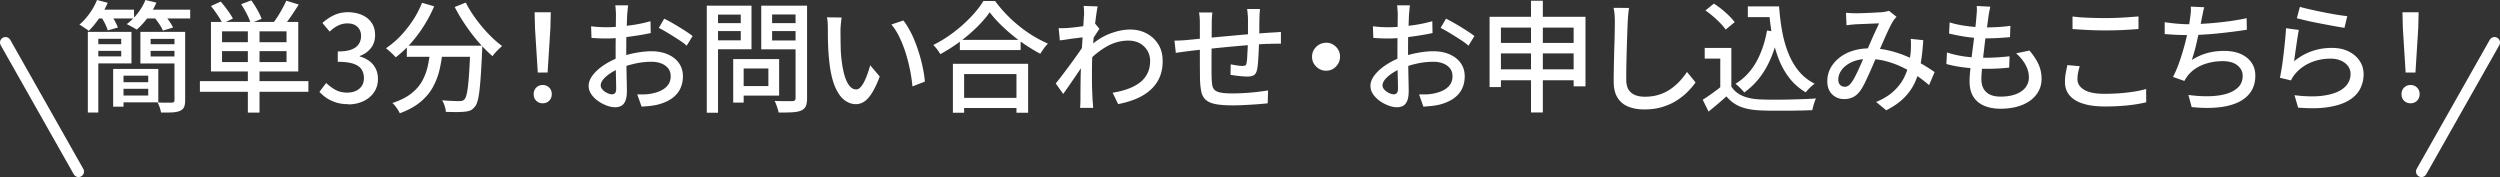 <svg data-name="レイヤー 2" xmlns="http://www.w3.org/2000/svg" viewBox="0 0 456.22 32.31"><rect x="0" y="0" width="456.22" height="32.31" fill="#333333" stroke="none"/><g data-name="レイヤー 1"><path d="M17.7 0l1.96.51c-.43.97-.95 1.91-1.57 2.82-.62.91-1.26 1.68-1.9 2.31-.12-.12-.28-.25-.5-.38s-.43-.28-.64-.43c-.21-.15-.4-.26-.56-.33.66-.56 1.28-1.24 1.85-2.04A11.7 11.7 0 0017.7.01zm-1.67 5.81h1.91v14.72h-1.91V5.81zm1.01 0h6.95v5.76h-6.95v-1.28h5.08V7.08h-5.08V5.8zm.04 2.26h5.61v1.21h-5.61V8.07zm.36-6.31h7.02v1.61h-7.02V1.76zm1.03 1.32l1.74-.46c.25.37.5.77.75 1.22.25.45.43.84.55 1.18l-1.85.53c-.09-.34-.25-.73-.47-1.19-.23-.45-.47-.88-.71-1.28zm2.18 9.5h1.89v6.89h-1.89v-6.89zm.83 0h7.41v6.09h-7.41v-1.23h5.57v-3.63h-5.57v-1.23zm.03 2.42h6.42v1.21h-6.42V15zm5.03-15l2 .48c-.41.97-.94 1.89-1.6 2.76-.65.87-1.32 1.59-2.01 2.17-.13-.1-.31-.22-.53-.34-.22-.12-.44-.25-.67-.37-.23-.12-.43-.22-.6-.3.72-.53 1.38-1.18 1.99-1.96.61-.78 1.08-1.59 1.42-2.44zm5.79 5.81v1.28h-4.84v3.21h4.84v1.28h-6.71V5.82h6.71zm-6.18-4.05h8.56v1.61h-8.56V1.76zm.59 6.31h5.83v1.21h-5.83V8.07zm1.34-4.99l1.76-.51c.34.35.67.76 1 1.22s.58.88.74 1.24l-1.85.55a8.14 8.14 0 00-.69-1.23c-.32-.47-.63-.89-.96-1.28zm3.77 2.73h1.94v12.52c0 .51-.07.92-.2 1.21-.13.29-.37.52-.73.68-.35.16-.81.26-1.39.29-.57.03-1.27.04-2.09.02a4.83 4.83 0 00-.23-.91 5.28 5.28 0 00-.39-.91c.56.01 1.09.03 1.61.03.51 0 .85 0 1.01-.01.31 0 .46-.14.46-.42V5.81zm4.63 9h19.8v1.94h-19.8v-1.94zM38.5 1.1l1.78-.81c.41.47.83 1 1.25 1.58.43.59.75 1.09.97 1.52l-1.89.92c-.19-.43-.49-.94-.9-1.55-.41-.61-.81-1.16-1.21-1.66zm0 2.9h15.93v9.04H38.5V4zm2.02 1.72V7.7h11.77V5.72H40.52zm0 3.61v2h11.77v-2H40.52zM44 .77l1.85-.7c.38.51.75 1.09 1.11 1.72.36.63.62 1.18.78 1.65l-1.98.79c-.15-.45-.38-1.01-.71-1.66-.33-.65-.68-1.25-1.04-1.79zm1.23 4.2h2.13v15.58h-2.13V4.97zM52.25.13l2.27.7c-.46.72-.93 1.44-1.42 2.16-.49.72-.95 1.32-1.38 1.8l-1.83-.64c.28-.37.56-.78.86-1.25.29-.47.57-.95.83-1.43s.48-.93.67-1.34zm11.32 18.88c-.85 0-1.6-.1-2.25-.31-.65-.21-1.23-.48-1.73-.82-.5-.34-.93-.72-1.3-1.11l1.23-1.63c.48.47 1.03.88 1.65 1.23.62.35 1.34.53 2.18.53.62 0 1.15-.11 1.61-.32.45-.21.81-.52 1.07-.91.26-.4.38-.88.38-1.45s-.14-1.1-.43-1.55c-.29-.45-.78-.79-1.47-1.03-.7-.24-1.65-.36-2.87-.36V9.39c1.07 0 1.91-.12 2.52-.36.61-.24 1.05-.58 1.32-1 .27-.43.41-.91.41-1.45 0-.7-.22-1.26-.66-1.68-.44-.42-1.05-.63-1.83-.63a3.8 3.8 0 00-1.73.41c-.54.27-1.04.63-1.51 1.09l-1.32-1.58c.65-.59 1.35-1.06 2.11-1.42.76-.36 1.61-.54 2.53-.54s1.83.17 2.57.5c.75.33 1.33.8 1.76 1.42.43.62.64 1.37.64 2.27s-.25 1.71-.76 2.35c-.51.65-1.18 1.13-2.04 1.45v.09c.62.16 1.18.42 1.68.78.51.36.91.82 1.2 1.38.29.56.44 1.2.44 1.91 0 .97-.25 1.8-.74 2.5s-1.15 1.23-1.97 1.61c-.82.37-1.72.56-2.71.56zM77.01.51l2.22.64c-.54 1.26-1.18 2.47-1.91 3.62s-1.53 2.21-2.4 3.18-1.77 1.8-2.71 2.51c-.12-.15-.29-.33-.51-.54-.22-.21-.45-.42-.68-.63-.23-.21-.43-.37-.59-.48.92-.62 1.8-1.36 2.63-2.22.83-.87 1.58-1.81 2.27-2.85s1.24-2.11 1.68-3.22zm1.54 8.42h2.27c-.12 1.22-.3 2.4-.55 3.55-.25 1.15-.65 2.24-1.19 3.27-.54 1.03-1.3 1.96-2.28 2.79-.98.84-2.26 1.55-3.84 2.13-.09-.19-.21-.4-.35-.64-.15-.23-.31-.46-.48-.68-.18-.22-.35-.4-.53-.55 1.47-.48 2.64-1.08 3.51-1.78.87-.7 1.54-1.49 2-2.36.46-.87.79-1.79.99-2.76.2-.97.35-1.96.45-2.97zm-4.31-.59h12.28v2.02H74.24V8.34zm11.6 0h2.18c-.02.25-.02.45-.02.59s0 .26-.02.35c-.07 1.69-.15 3.13-.23 4.33-.08 1.2-.17 2.2-.26 2.99-.1.79-.21 1.42-.35 1.88-.14.46-.3.8-.5 1-.25.32-.52.55-.8.67-.29.12-.63.2-1.04.23-.37.04-.86.07-1.49.07s-1.27-.01-1.95-.04c-.01-.32-.08-.68-.21-1.07-.12-.39-.28-.74-.47-1.04.67.06 1.3.1 1.88.12.58.02 1 .03 1.27.03.22 0 .4-.02.54-.07a.82.82 0 00.38-.24c.19-.19.35-.62.48-1.29s.25-1.66.34-2.98c.1-1.32.19-3.04.27-5.15v-.4zM85 .46c.35.72.78 1.45 1.29 2.2.51.75 1.06 1.48 1.65 2.19.59.71 1.21 1.37 1.84 1.98.63.61 1.25 1.13 1.85 1.57-.18.15-.38.33-.6.55-.23.22-.44.44-.65.67-.21.23-.37.44-.51.63a28.178 28.178 0 01-3.73-4.02 34.74 34.74 0 01-1.72-2.45c-.54-.84-1.02-1.68-1.44-2.5L85 .47zm14.04 18.39c-.47 0-.86-.15-1.18-.46-.32-.31-.47-.71-.47-1.21s.16-.9.48-1.21c.32-.31.71-.46 1.17-.46s.84.15 1.17.46c.32.31.48.71.48 1.21s-.16.9-.48 1.21c-.32.31-.71.46-1.17.46zm-.9-5.61l-.51-8.1-.07-2.9h2.95l-.07 2.9-.51 8.1h-1.8zM114.63.99c-.03.13-.05.3-.07.49s-.03.4-.05.62c-.02.21-.04.41-.06.58-.01.38-.03.83-.05 1.35-.02.52-.04 1.09-.07 1.69-.02.61-.04 1.22-.04 1.83 0 .61-.01 1.19-.01 1.75s0 1.21.02 1.91c.01.7.03 1.4.04 2.08.01.68.03 1.31.04 1.89.01.58.02 1.04.02 1.38 0 .78-.09 1.39-.27 1.83-.18.44-.43.75-.75.92s-.69.26-1.13.26c-.47 0-.98-.1-1.54-.31s-1.09-.48-1.58-.84c-.5-.35-.91-.76-1.23-1.23-.32-.47-.48-.97-.48-1.5 0-.67.26-1.35.78-2.01.52-.67 1.21-1.28 2.06-1.84.85-.56 1.75-1.01 2.71-1.36 1-.37 2.02-.65 3.06-.84 1.04-.19 1.99-.29 2.84-.29 1.1 0 2.08.18 2.95.55.87.37 1.55.89 2.05 1.58.5.69.75 1.5.75 2.44 0 .87-.17 1.64-.52 2.33-.34.69-.87 1.28-1.57 1.76-.7.48-1.59.86-2.66 1.12-.5.1-.99.18-1.46.22-.48.04-.92.08-1.33.11l-.79-2.24c.44.01.89.01 1.34 0s.89-.07 1.3-.15c.62-.12 1.19-.3 1.72-.56.53-.26.95-.6 1.27-1.03.31-.43.47-.96.47-1.57 0-.57-.15-1.05-.46-1.44-.31-.39-.73-.69-1.25-.89-.53-.21-1.13-.31-1.8-.31-.95 0-1.9.1-2.84.3-.94.2-1.86.47-2.77.82-.67.26-1.29.58-1.85.95s-1 .74-1.32 1.13c-.32.39-.48.76-.48 1.11 0 .22.07.43.22.63s.33.37.54.52c.21.15.44.26.67.35.23.09.45.13.64.13.22 0 .4-.08.54-.23.14-.15.21-.41.21-.78 0-.41-.01-.99-.03-1.74-.02-.75-.04-1.57-.05-2.47-.02-.9-.02-1.77-.02-2.61 0-.63 0-1.29.01-1.97 0-.68.01-1.34.02-1.97s.01-1.19.02-1.67c0-.48.01-.84.01-1.06 0-.16 0-.35-.02-.57-.02-.22-.03-.44-.04-.65-.02-.21-.04-.38-.07-.52h2.42zm-6.75 3.81c.63.07 1.17.12 1.63.14a21.65 21.65 0 003.15-.06c.69-.06 1.39-.13 2.1-.22.71-.09 1.41-.2 2.09-.34.68-.14 1.3-.29 1.86-.45l.04 2.16c-.59.13-1.24.26-1.95.37-.71.12-1.43.22-2.16.32-.73.1-1.42.17-2.07.22-.65.05-1.23.08-1.73.08a30.641 30.641 0 01-2.9-.11l-.07-2.11zm13.33-1.39c.54.26 1.15.59 1.81.98.67.39 1.31.78 1.91 1.17.61.39 1.1.73 1.46 1.02l-1.08 1.76c-.26-.25-.61-.52-1.04-.81a57.729 57.729 0 00-2.82-1.77c-.46-.27-.87-.49-1.22-.67l.97-1.67zm7.77-2.38h2.05v19.54h-2.05V1.03zm.99 3.19h5.85v1.45h-5.85V4.22zm.17-3.19h7v7.96h-7V7.36h5.04v-4.7h-5.04V1.03zm3.66 9.75h1.91v7.94h-1.91v-7.94zm.9 0h7.48v6.67h-7.48v-1.74h5.52V12.5h-5.52v-1.72zm11.59-9.75v1.61h-5.39v4.75h5.39V9h-7.37V1.03h7.37zm-6.14 3.19h5.92v1.45h-5.92V4.22zm5.04-3.19h2.09v16.9c0 .63-.08 1.11-.23 1.45-.15.34-.44.6-.85.79-.41.18-.95.28-1.63.32-.67.04-1.5.05-2.49.05-.03-.21-.08-.44-.17-.69-.08-.26-.17-.51-.26-.77-.1-.26-.19-.48-.3-.67.45.03.91.04 1.35.04h1.93c.21-.01.35-.06.43-.14.08-.08.12-.22.12-.41V1.03zm8.41 2.16c-.04.21-.08.45-.11.75-.03.29-.06.59-.08.88-.02.29-.03.54-.03.75 0 .45 0 .96.01 1.52 0 .56.02 1.13.03 1.71s.05 1.15.11 1.73c.12 1.16.29 2.17.53 3.04.23.87.54 1.54.9 2.02.37.48.79.73 1.28.73.28 0 .54-.13.79-.4.25-.26.48-.62.7-1.06.22-.44.42-.92.6-1.44.18-.52.34-1.02.47-1.51l1.74 2.05c-.47 1.25-.94 2.24-1.4 2.98-.46.74-.94 1.27-1.42 1.59s-1 .48-1.54.48c-.73 0-1.43-.25-2.1-.76-.67-.51-1.24-1.34-1.73-2.5-.48-1.16-.83-2.71-1.03-4.64-.07-.65-.13-1.34-.17-2.09-.04-.75-.06-1.46-.07-2.13 0-.67-.01-1.23-.01-1.67 0-.28-.01-.62-.03-1.02-.02-.4-.07-.75-.14-1.04l2.68.04zm11.26.55c.4.51.78 1.11 1.15 1.79.37.68.72 1.42 1.02 2.21.31.79.58 1.6.82 2.42.24.82.44 1.64.6 2.44.16.81.27 1.57.33 2.29l-2.27.88c-.09-.95-.23-1.95-.44-2.99-.21-1.04-.47-2.07-.79-3.09-.32-1.02-.7-1.98-1.13-2.88-.43-.9-.93-1.68-1.48-2.34l2.18-.73zm15.76-1.52c-.6.87-1.37 1.76-2.31 2.7a29.888 29.888 0 01-6.71 4.96 9.18 9.18 0 00-.35-.55c-.15-.21-.3-.41-.46-.6-.16-.2-.32-.37-.48-.52 1.28-.63 2.51-1.4 3.7-2.3 1.19-.9 2.25-1.85 3.2-2.85.95-1 1.7-1.96 2.25-2.88h2.13c.6.82 1.27 1.62 2.01 2.39.74.77 1.53 1.5 2.38 2.18a23.186 23.186 0 005.25 3.21c-.26.26-.51.56-.75.89-.23.33-.45.65-.64.96-.85-.45-1.72-.97-2.6-1.55-.88-.58-1.73-1.21-2.54-1.88-.81-.67-1.57-1.36-2.28-2.07-.7-.7-1.31-1.39-1.8-2.07zm-6.73 9.42h13.73v8.93h-2.13v-7.06h-9.55v7.06h-2.05v-8.93zm.94 6.22h11.59v1.85h-11.59v-1.85zm.33-10.58h11.09v1.85h-11.09V7.28zm22.91-.53c-.21.03-.49.07-.86.11s-.77.1-1.21.15-.88.12-1.33.19c-.45.07-.87.12-1.26.17l-.22-2.24c.28.01.54.02.79.01.25 0 .54-.02.86-.03.32-.03.72-.07 1.18-.12a47.145 47.145 0 002.84-.4c.43-.08.77-.17 1.02-.25l.75.92c-.12.18-.26.39-.43.65l-.51.78c-.17.26-.31.5-.43.7l-.95 3.5c-.25.38-.55.84-.91 1.36s-.74 1.08-1.13 1.66c-.4.58-.79 1.15-1.18 1.72-.39.56-.74 1.07-1.07 1.51l-1.36-1.91c.28-.34.6-.75.97-1.23s.76-1 1.17-1.55.81-1.09 1.2-1.63c.39-.54.74-1.04 1.07-1.51.32-.47.58-.86.77-1.17l.07-.88.18-.51zm-.24-3.89c0-.28 0-.57-.01-.88 0-.31-.03-.61-.08-.9l2.57.09c-.07.31-.15.78-.24 1.41a84.512 84.512 0 00-.54 4.84c-.08.92-.14 1.84-.19 2.75s-.07 1.75-.07 2.53v1.83c0 .59.01 1.17.03 1.76.02.59.05 1.22.08 1.89.01.19.03.43.06.72.02.29.04.55.05.78h-2.38c.01-.19.03-.44.04-.74.01-.3.02-.54.02-.71 0-.7 0-1.35.01-1.93 0-.58.01-1.18.02-1.8 0-.62.03-1.36.06-2.21 0-.34.01-.78.04-1.32s.07-1.14.11-1.8c.04-.66.09-1.33.13-2 .04-.67.08-1.31.12-1.91.04-.6.07-1.11.1-1.54.03-.43.04-.7.04-.84zm5.21 14.06c.94-.15 1.82-.36 2.65-.65.83-.29 1.56-.66 2.2-1.12s1.13-1.03 1.48-1.72c.35-.68.52-1.47.51-2.36 0-.44-.08-.87-.24-1.3-.16-.43-.41-.82-.75-1.18s-.75-.65-1.24-.86c-.49-.21-1.07-.32-1.73-.32-1.39 0-2.71.36-3.95 1.07-1.24.71-2.39 1.62-3.46 2.74V8.78c1.33-1.25 2.67-2.12 4.01-2.63 1.34-.51 2.59-.76 3.75-.76 1.07 0 2.05.23 2.95.7.89.47 1.61 1.13 2.15 1.99.54.86.8 1.87.8 3.02.01 1.11-.17 2.1-.54 2.97-.37.87-.91 1.62-1.61 2.27-.7.65-1.55 1.19-2.55 1.63-1 .44-2.15.78-3.42 1.03l-1.01-2.09zm11.29-9.51c.32 0 .7-.01 1.13-.03.43-.02.88-.05 1.35-.1.47-.04 1.14-.11 2.02-.2.88-.09 1.88-.18 3-.29 1.12-.1 2.29-.21 3.5-.32a258.57 258.57 0 016.52-.52c.29-.01.61-.03.95-.05s.65-.05.95-.08v2.16c-.12-.01-.29-.02-.52-.01-.23 0-.47.01-.73.01s-.48 0-.67.02c-.57 0-1.28.03-2.11.09-.84.06-1.73.13-2.68.21-.95.08-1.93.17-2.93.26-1 .1-1.95.19-2.87.29-.92.1-1.75.18-2.5.26-.75.08-1.34.15-1.78.21-.23.03-.5.06-.8.1l-.88.12c-.29.04-.52.08-.71.11l-.24-2.24zm6.91-5.12a17.467 17.467 0 00-.11 2c0 .43 0 .99-.01 1.68 0 .7-.01 1.44-.02 2.24 0 .8-.01 1.59-.01 2.36v2.09c0 .62 0 1.09.02 1.43.01.57.05 1.05.11 1.43.06.38.21.68.44.9.23.22.6.38 1.11.48.51.1 1.2.15 2.08.15.76 0 1.55-.03 2.38-.08.82-.05 1.6-.12 2.33-.21s1.35-.18 1.85-.26l-.07 2.35c-.48.06-1.09.11-1.8.17-.72.05-1.47.1-2.27.14-.79.04-1.55.07-2.29.07-1.33 0-2.4-.08-3.19-.24-.79-.16-1.39-.43-1.78-.8-.4-.37-.66-.87-.79-1.48-.13-.62-.21-1.38-.24-2.29 0-.32 0-.76-.01-1.31 0-.55-.01-1.17-.01-1.87V4.39c0-.4-.01-.76-.03-1.09-.02-.33-.06-.67-.12-1.02h2.44zm8.69-.68c-.01.12-.03.28-.04.48-.01.21-.03.42-.04.64-.01.22-.02.43-.02.62-.01.45-.02.92-.02 1.39s0 .92-.01 1.35c0 .43-.02.84-.03 1.22-.02.59-.04 1.22-.07 1.91-.03.69-.07 1.33-.11 1.94-.04.6-.1 1.09-.18 1.47-.1.53-.29.88-.57 1.07-.28.18-.68.27-1.21.27-.26 0-.6-.02-1-.05s-.8-.08-1.18-.13c-.38-.05-.68-.1-.9-.14l.04-1.91c.37.07.75.14 1.16.2.4.06.72.09.96.09.25 0 .44-.04.56-.11.12-.07.19-.23.21-.46.06-.28.1-.65.12-1.1.02-.45.05-.95.08-1.48.03-.54.04-1.05.04-1.55.01-.41.02-.83.02-1.26V3.44c0-.18-.01-.38-.03-.6l-.06-.67c-.02-.22-.04-.4-.07-.53h2.35zm12.04 6.18c.48 0 .92.11 1.3.34.38.23.69.53.92.91.23.38.35.81.35 1.3 0 .45-.11.88-.34 1.27-.23.39-.53.7-.91.94s-.81.35-1.3.35c-.45 0-.88-.11-1.27-.34-.39-.23-.7-.54-.94-.92-.23-.39-.35-.81-.35-1.26 0-.48.11-.92.34-1.3.23-.38.54-.69.92-.92.39-.23.81-.35 1.27-.35zM257.3.99c-.03.13-.05.3-.07.49s-.03.4-.05.62c-.02.21-.04.41-.06.58-.01.38-.03.83-.05 1.35-.02.52-.04 1.09-.07 1.69-.02.61-.04 1.22-.04 1.83 0 .61-.01 1.19-.01 1.75s0 1.21.02 1.91c.01.7.03 1.4.04 2.08.01.68.03 1.31.04 1.89.01.58.02 1.04.02 1.38 0 .78-.09 1.39-.27 1.83-.18.44-.43.75-.75.92s-.69.26-1.13.26c-.47 0-.98-.1-1.54-.31s-1.09-.48-1.58-.84c-.5-.35-.91-.76-1.23-1.23-.32-.47-.48-.97-.48-1.5 0-.67.26-1.35.78-2.01.52-.67 1.21-1.28 2.06-1.84.85-.56 1.75-1.01 2.71-1.36 1-.37 2.02-.65 3.06-.84 1.04-.19 1.99-.29 2.84-.29 1.1 0 2.08.18 2.95.55.87.37 1.55.89 2.05 1.58.5.69.75 1.5.75 2.44 0 .87-.17 1.64-.52 2.33-.34.69-.87 1.28-1.57 1.76-.7.48-1.59.86-2.66 1.12-.5.1-.99.18-1.46.22-.48.04-.92.08-1.33.11l-.79-2.24c.44.01.89.01 1.34 0s.89-.07 1.3-.15c.62-.12 1.19-.3 1.72-.56.53-.26.95-.6 1.27-1.03.31-.43.47-.96.47-1.57 0-.57-.15-1.05-.46-1.44-.31-.39-.73-.69-1.25-.89-.53-.21-1.13-.31-1.8-.31-.95 0-1.9.1-2.84.3-.94.2-1.86.47-2.77.82-.67.26-1.29.58-1.85.95s-1 .74-1.32 1.13c-.32.39-.48.76-.48 1.11 0 .22.07.43.22.63s.33.37.54.52c.21.15.44.26.67.35.23.09.45.13.64.13.22 0 .4-.08.54-.23.14-.15.21-.41.21-.78 0-.41-.01-.99-.03-1.74-.02-.75-.04-1.57-.05-2.47-.02-.9-.02-1.77-.02-2.61 0-.63 0-1.29.01-1.97 0-.68.01-1.34.02-1.97s.01-1.19.02-1.67c0-.48.01-.84.01-1.06 0-.16 0-.35-.02-.57-.02-.22-.03-.44-.04-.65-.02-.21-.04-.38-.07-.52h2.42zm-6.75 3.81c.63.07 1.17.12 1.63.14a21.65 21.65 0 003.15-.06c.69-.06 1.39-.13 2.1-.22.71-.09 1.41-.2 2.09-.34.68-.14 1.3-.29 1.86-.45l.04 2.16c-.59.13-1.24.26-1.95.37-.71.12-1.43.22-2.16.32-.73.1-1.42.17-2.07.22-.65.05-1.23.08-1.73.08a30.641 30.641 0 01-2.9-.11l-.07-2.11zm13.33-1.39c.54.26 1.15.59 1.81.98.67.39 1.31.78 1.91 1.17.61.39 1.1.73 1.46 1.02l-1.08 1.76c-.26-.25-.61-.52-1.04-.81a57.729 57.729 0 00-2.82-1.77c-.46-.27-.87-.49-1.22-.67l.97-1.67zm7.96-.35h17.49v12.69h-2.16V5.04H273.9v10.85h-2.07V3.06zm1.37 4.77h15.05v1.91h-15.05V7.83zm0 4.82h15.05v2h-15.05v-2zM279.39.13h2.16v20.39h-2.16V.13zm17.89 1.3c-.06.4-.11.82-.15 1.27-.04.45-.07.87-.09 1.26-.03.6-.06 1.35-.09 2.23-.03.89-.06 1.83-.09 2.82-.03.99-.05 1.97-.07 2.93-.02.96-.02 1.82-.02 2.58s.14 1.39.43 1.85c.29.45.69.78 1.2.98.51.2 1.08.3 1.72.3.97 0 1.84-.12 2.62-.37a8.17 8.17 0 002.1-1.01c.62-.43 1.18-.91 1.68-1.45.5-.54.95-1.11 1.34-1.69l1.56 1.91c-.37.53-.83 1.08-1.39 1.65-.56.57-1.22 1.11-1.99 1.61s-1.65.9-2.64 1.21c-.99.31-2.1.46-3.33.46-1.11 0-2.09-.17-2.93-.51-.84-.34-1.49-.88-1.96-1.63-.47-.75-.7-1.73-.7-2.95 0-.63 0-1.34.02-2.13.01-.79.03-1.61.05-2.45.02-.84.04-1.67.07-2.47s.04-1.55.05-2.22c.01-.67.02-1.22.02-1.63 0-.47-.02-.92-.05-1.35-.04-.43-.1-.83-.19-1.2l2.82.02zm18.67 14.37c.5.76 1.19 1.33 2.08 1.71.89.37 1.94.58 3.16.63.63.03 1.38.05 2.24.05.87 0 1.78 0 2.75-.02s1.91-.05 2.82-.08c.91-.03 1.71-.07 2.4-.13-.09.16-.18.37-.26.63-.09.26-.17.52-.24.78-.07.26-.13.51-.18.73-.63.03-1.36.05-2.19.07-.83.01-1.69.03-2.57.03h-2.58c-.84 0-1.57-.03-2.2-.06-1.39-.06-2.58-.28-3.57-.67-.99-.39-1.84-1.02-2.56-1.88-.5.45-1.02.91-1.55 1.36-.54.45-1.1.92-1.71 1.41l-1.06-2.16c.51-.32 1.07-.7 1.66-1.12.59-.43 1.16-.85 1.68-1.28h1.89zm0-7.04v7.94h-2.02v-6.01h-2.84V8.75h4.86zm-4.73-6.85l1.54-1.25c.47.29.95.64 1.44 1.03.49.4.94.8 1.35 1.21s.75.79 1.01 1.14l-1.65 1.36c-.23-.35-.55-.74-.96-1.16-.4-.42-.84-.83-1.32-1.24-.48-.41-.95-.78-1.42-1.1zm11.24 3.66l2.13.31c-.5 2.49-1.26 4.66-2.29 6.49s-2.36 3.34-4 4.51c-.1-.15-.25-.32-.44-.52s-.39-.4-.6-.59c-.21-.2-.4-.36-.56-.47 1.58-.98 2.84-2.3 3.77-3.95.93-1.65 1.6-3.58 1.99-5.78zm-3.5-4.4h4.62v1.96h-4.62V1.17zm3.48 0h2.22c.12 1.63.31 3.17.58 4.63.27 1.46.66 2.8 1.16 4.02.5 1.22 1.13 2.29 1.9 3.21s1.72 1.67 2.85 2.24c-.16.12-.34.27-.55.45-.21.18-.4.37-.59.57-.19.2-.35.39-.48.56-1.14-.67-2.11-1.51-2.9-2.5s-1.44-2.12-1.96-3.39c-.51-1.27-.91-2.64-1.2-4.12-.29-1.48-.5-3.05-.63-4.71h-.4v-.97zm14.45 1.16c.29.03.6.05.91.07.32.01.59.02.83.02.31 0 .68 0 1.12-.02.44-.01.89-.03 1.36-.05.47-.02.92-.04 1.34-.07.43-.02.76-.04.99-.05.23-.03.46-.07.68-.11.22-.04.42-.1.59-.15l1.39 1.1c-.13.13-.25.26-.36.4-.11.13-.21.27-.3.42-.23.38-.52.92-.85 1.63-.33.7-.67 1.47-1.03 2.29-.36.82-.71 1.61-1.04 2.38-.22.5-.46 1.03-.7 1.61-.25.57-.5 1.14-.76 1.72-.26.57-.51 1.1-.75 1.6-.24.49-.48.91-.71 1.26-.41.6-.86 1.03-1.35 1.3-.49.26-1.06.4-1.71.4-.88 0-1.61-.29-2.2-.87-.59-.58-.88-1.38-.88-2.39 0-.85.19-1.64.57-2.36s.92-1.36 1.61-1.91 1.51-.98 2.46-1.28c.95-.3 2-.45 3.15-.45 1.25 0 2.46.15 3.63.44 1.17.29 2.27.66 3.28 1.11 1.01.45 1.93.92 2.76 1.42.83.5 1.54.95 2.12 1.36l-1.01 2.38c-.66-.57-1.4-1.14-2.21-1.71-.81-.56-1.69-1.08-2.64-1.54s-1.94-.83-2.99-1.11c-1.05-.28-2.14-.42-3.27-.42s-2.13.19-2.95.56c-.82.37-1.44.85-1.87 1.42-.43.57-.64 1.17-.64 1.78 0 .44.12.77.35.99.23.22.51.33.81.33.23 0 .45-.05.64-.17.19-.11.39-.3.59-.58.22-.29.44-.65.65-1.06.21-.41.43-.85.65-1.33.22-.48.44-.96.65-1.46.21-.5.41-.97.6-1.41.29-.63.58-1.28.87-1.95.29-.67.57-1.31.86-1.94.29-.62.55-1.18.78-1.66-.22 0-.51 0-.88.02s-.76.03-1.19.05-.83.04-1.21.05c-.38.01-.7.03-.95.04-.23.01-.51.04-.83.07-.32.03-.61.07-.89.11l-.09-2.27zm14.08 5c-.09 1.55-.25 2.98-.47 4.27-.23 1.29-.59 2.46-1.08 3.5a9.64 9.64 0 01-2 2.8c-.84.83-1.91 1.57-3.2 2.23l-1.85-1.52c1.32-.56 2.39-1.21 3.2-1.97s1.44-1.56 1.87-2.42c.43-.86.74-1.72.91-2.57.18-.86.29-1.65.35-2.39.01-.37.03-.74.03-1.13 0-.39-.01-.74-.06-1.04l2.29.24zm4.33 2.24c.75.25 1.52.45 2.31.59.79.15 1.58.25 2.37.3.78.05 1.53.08 2.23.08s1.46-.02 2.23-.07 1.53-.11 2.28-.2l-.07 2.07c-.67.07-1.35.13-2.02.16-.67.04-1.37.06-2.09.06-1.32 0-2.63-.08-3.92-.23-1.29-.15-2.44-.37-3.43-.65l.11-2.11zm.51-5.48c.63.21 1.33.37 2.09.51.76.13 1.54.23 2.33.3.79.07 1.53.1 2.22.1.85 0 1.65-.03 2.4-.08s1.42-.12 2.02-.21l-.07 2.07c-.69.06-1.37.11-2.05.15s-1.47.07-2.38.07c-.67 0-1.4-.04-2.19-.11-.78-.07-1.57-.18-2.34-.32-.78-.14-1.5-.29-2.16-.45l.11-2.02zm7.39-2.84c-.07.34-.14.65-.19.92-.05.28-.1.55-.14.81-.04.37-.11.85-.19 1.44s-.17 1.26-.28 1.99-.2 1.49-.29 2.27c-.09.78-.18 1.54-.26 2.28-.09.74-.15 1.42-.2 2.02-.04.61-.07 1.1-.07 1.48 0 1 .29 1.77.87 2.33.58.56 1.46.84 2.65.84 1.07 0 1.99-.15 2.76-.44.77-.29 1.36-.7 1.77-1.23.41-.53.62-1.14.62-1.83 0-.75-.19-1.5-.58-2.24-.39-.75-.97-1.47-1.75-2.16l2.44-.51c.73.87 1.28 1.71 1.65 2.52.37.81.55 1.7.55 2.65 0 1.09-.31 2.04-.94 2.86-.62.82-1.49 1.46-2.61 1.91s-2.43.68-3.96.68c-1.07 0-2.03-.17-2.88-.51-.85-.34-1.52-.87-2.01-1.61-.49-.73-.74-1.71-.74-2.93 0-.45.04-1.06.11-1.83.07-.76.17-1.6.27-2.51.11-.91.23-1.84.35-2.78s.23-1.84.33-2.68c.1-.84.17-1.57.21-2.17.04-.44.07-.78.07-1.03s-.01-.48-.04-.7l2.46.13zm16.33 10.83c-.13.41-.23.81-.31 1.21s-.11.78-.11 1.17c0 .78.4 1.42 1.2 1.91.8.5 2.03.75 3.71.75 1.01 0 1.98-.04 2.92-.11.93-.07 1.8-.18 2.61-.31.81-.13 1.5-.29 2.09-.46l.02 2.42c-.57.15-1.25.28-2.04.4-.78.12-1.64.21-2.57.27-.93.07-1.91.1-2.94.1-1.57 0-2.9-.17-3.98-.52-1.09-.34-1.91-.85-2.46-1.51-.56-.66-.84-1.47-.84-2.42 0-.6.05-1.16.15-1.68.1-.52.2-.99.29-1.42l2.27.2zm-1.32-9.07c.81.1 1.71.18 2.72.22 1 .04 2.06.07 3.18.07.72 0 1.44-.01 2.18-.04.73-.03 1.44-.07 2.12-.12.68-.05 1.29-.1 1.84-.14v2.29c-.5.04-1.1.09-1.79.13-.7.04-1.42.08-2.17.1s-1.47.03-2.16.03c-1.13 0-2.18-.03-3.15-.08-.97-.05-1.89-.11-2.77-.17V3.01zm16.84 1.04c.63.1 1.34.19 2.13.26.79.07 1.52.11 2.2.11s1.48-.02 2.34-.07c.86-.04 1.76-.11 2.69-.2.94-.09 1.88-.2 2.83-.34.95-.14 1.86-.3 2.74-.49l.04 2.11a107.61 107.61 0 01-5.28.67c-.95.1-1.89.17-2.82.22-.92.05-1.77.08-2.53.08s-1.55-.02-2.29-.05c-.73-.04-1.42-.08-2.07-.14V4.05zm7.2-2.71c-.1.32-.19.66-.25 1.01s-.14.69-.21 1.01c-.06.35-.14.77-.24 1.26-.1.49-.22 1.02-.34 1.58-.12.56-.25 1.13-.38 1.71-.13.57-.27 1.12-.42 1.64-.15.52-.29.99-.44 1.4.94-.59 1.88-1.01 2.84-1.27.95-.26 1.97-.39 3.04-.39 1.19 0 2.2.19 3.05.56.84.37 1.5.9 1.97 1.57s.7 1.47.7 2.38c0 1.17-.28 2.17-.85 2.99-.56.82-1.36 1.46-2.39 1.93-1.03.46-2.25.76-3.66.89-1.42.13-2.99.11-4.72-.07l-.59-2.22c1.25.18 2.46.26 3.64.24 1.18-.01 2.24-.15 3.18-.41s1.69-.66 2.24-1.2c.56-.54.84-1.25.84-2.11 0-.75-.31-1.38-.94-1.9-.62-.52-1.53-.78-2.72-.78-1.29 0-2.49.22-3.61.66-1.11.44-2.02 1.09-2.73 1.96-.12.16-.23.32-.33.47-.1.15-.21.33-.31.52l-2.07-.73c.43-.82.81-1.74 1.17-2.75a45.396 45.396 0 001.61-5.94c.18-.88.29-1.6.35-2.16.06-.4.1-.74.12-1.04.02-.3.02-.61-.01-.94l2.46.11zm17.27 4.09c-.07.34-.15.76-.23 1.28-.08.51-.16 1.05-.24 1.61-.08.56-.16 1.09-.23 1.59-.07.51-.13.93-.18 1.27 1.03-.84 2.12-1.45 3.27-1.85 1.15-.4 2.35-.59 3.6-.59s2.24.22 3.1.65 1.54 1.01 2.01 1.74c.48.73.71 1.53.71 2.41 0 .98-.22 1.89-.66 2.72-.44.83-1.14 1.53-2.09 2.09-.95.56-2.19.96-3.71 1.2s-3.35.26-5.49.09l-.66-2.27c2.26.28 4.15.29 5.67.02 1.52-.26 2.66-.74 3.42-1.42.76-.68 1.14-1.51 1.14-2.48 0-.54-.16-1.02-.47-1.44-.32-.42-.74-.75-1.29-.99-.54-.24-1.17-.36-1.87-.36-1.35 0-2.58.25-3.71.74-1.12.49-2.05 1.18-2.78 2.06-.19.22-.34.42-.45.61s-.21.37-.3.56l-2.02-.48c.09-.41.18-.91.28-1.49.1-.58.19-1.2.27-1.87.09-.67.17-1.34.24-2.02.07-.68.14-1.34.2-1.98.06-.64.1-1.2.13-1.68l2.33.31zm.19-4.18c.5.15 1.14.31 1.91.48a85.1 85.1 0 004.86.96c.76.12 1.39.21 1.87.25l-.51 2.13c-.44-.06-.96-.14-1.56-.25-.6-.11-1.25-.23-1.94-.36-.69-.13-1.37-.26-2.04-.4-.67-.13-1.27-.26-1.81-.4-.54-.13-.99-.24-1.34-.33l.55-2.09zm20.19 17.6c-.47 0-.86-.15-1.18-.46-.32-.31-.47-.71-.47-1.21s.16-.9.48-1.21c.32-.31.71-.46 1.17-.46s.84.15 1.17.46c.32.31.48.71.48 1.21s-.16.9-.48 1.21c-.32.31-.71.46-1.17.46zm-.9-5.61l-.51-8.1-.07-2.9h2.95l-.07 2.9-.51 8.1h-1.8z" fill="#fff"/><path d="M1 7.76l13.33 23.55M455.22 7.76l-13.33 23.55" fill="none" stroke="#fff" stroke-linecap="round" stroke-linejoin="round" stroke-width="2"/></g></svg>